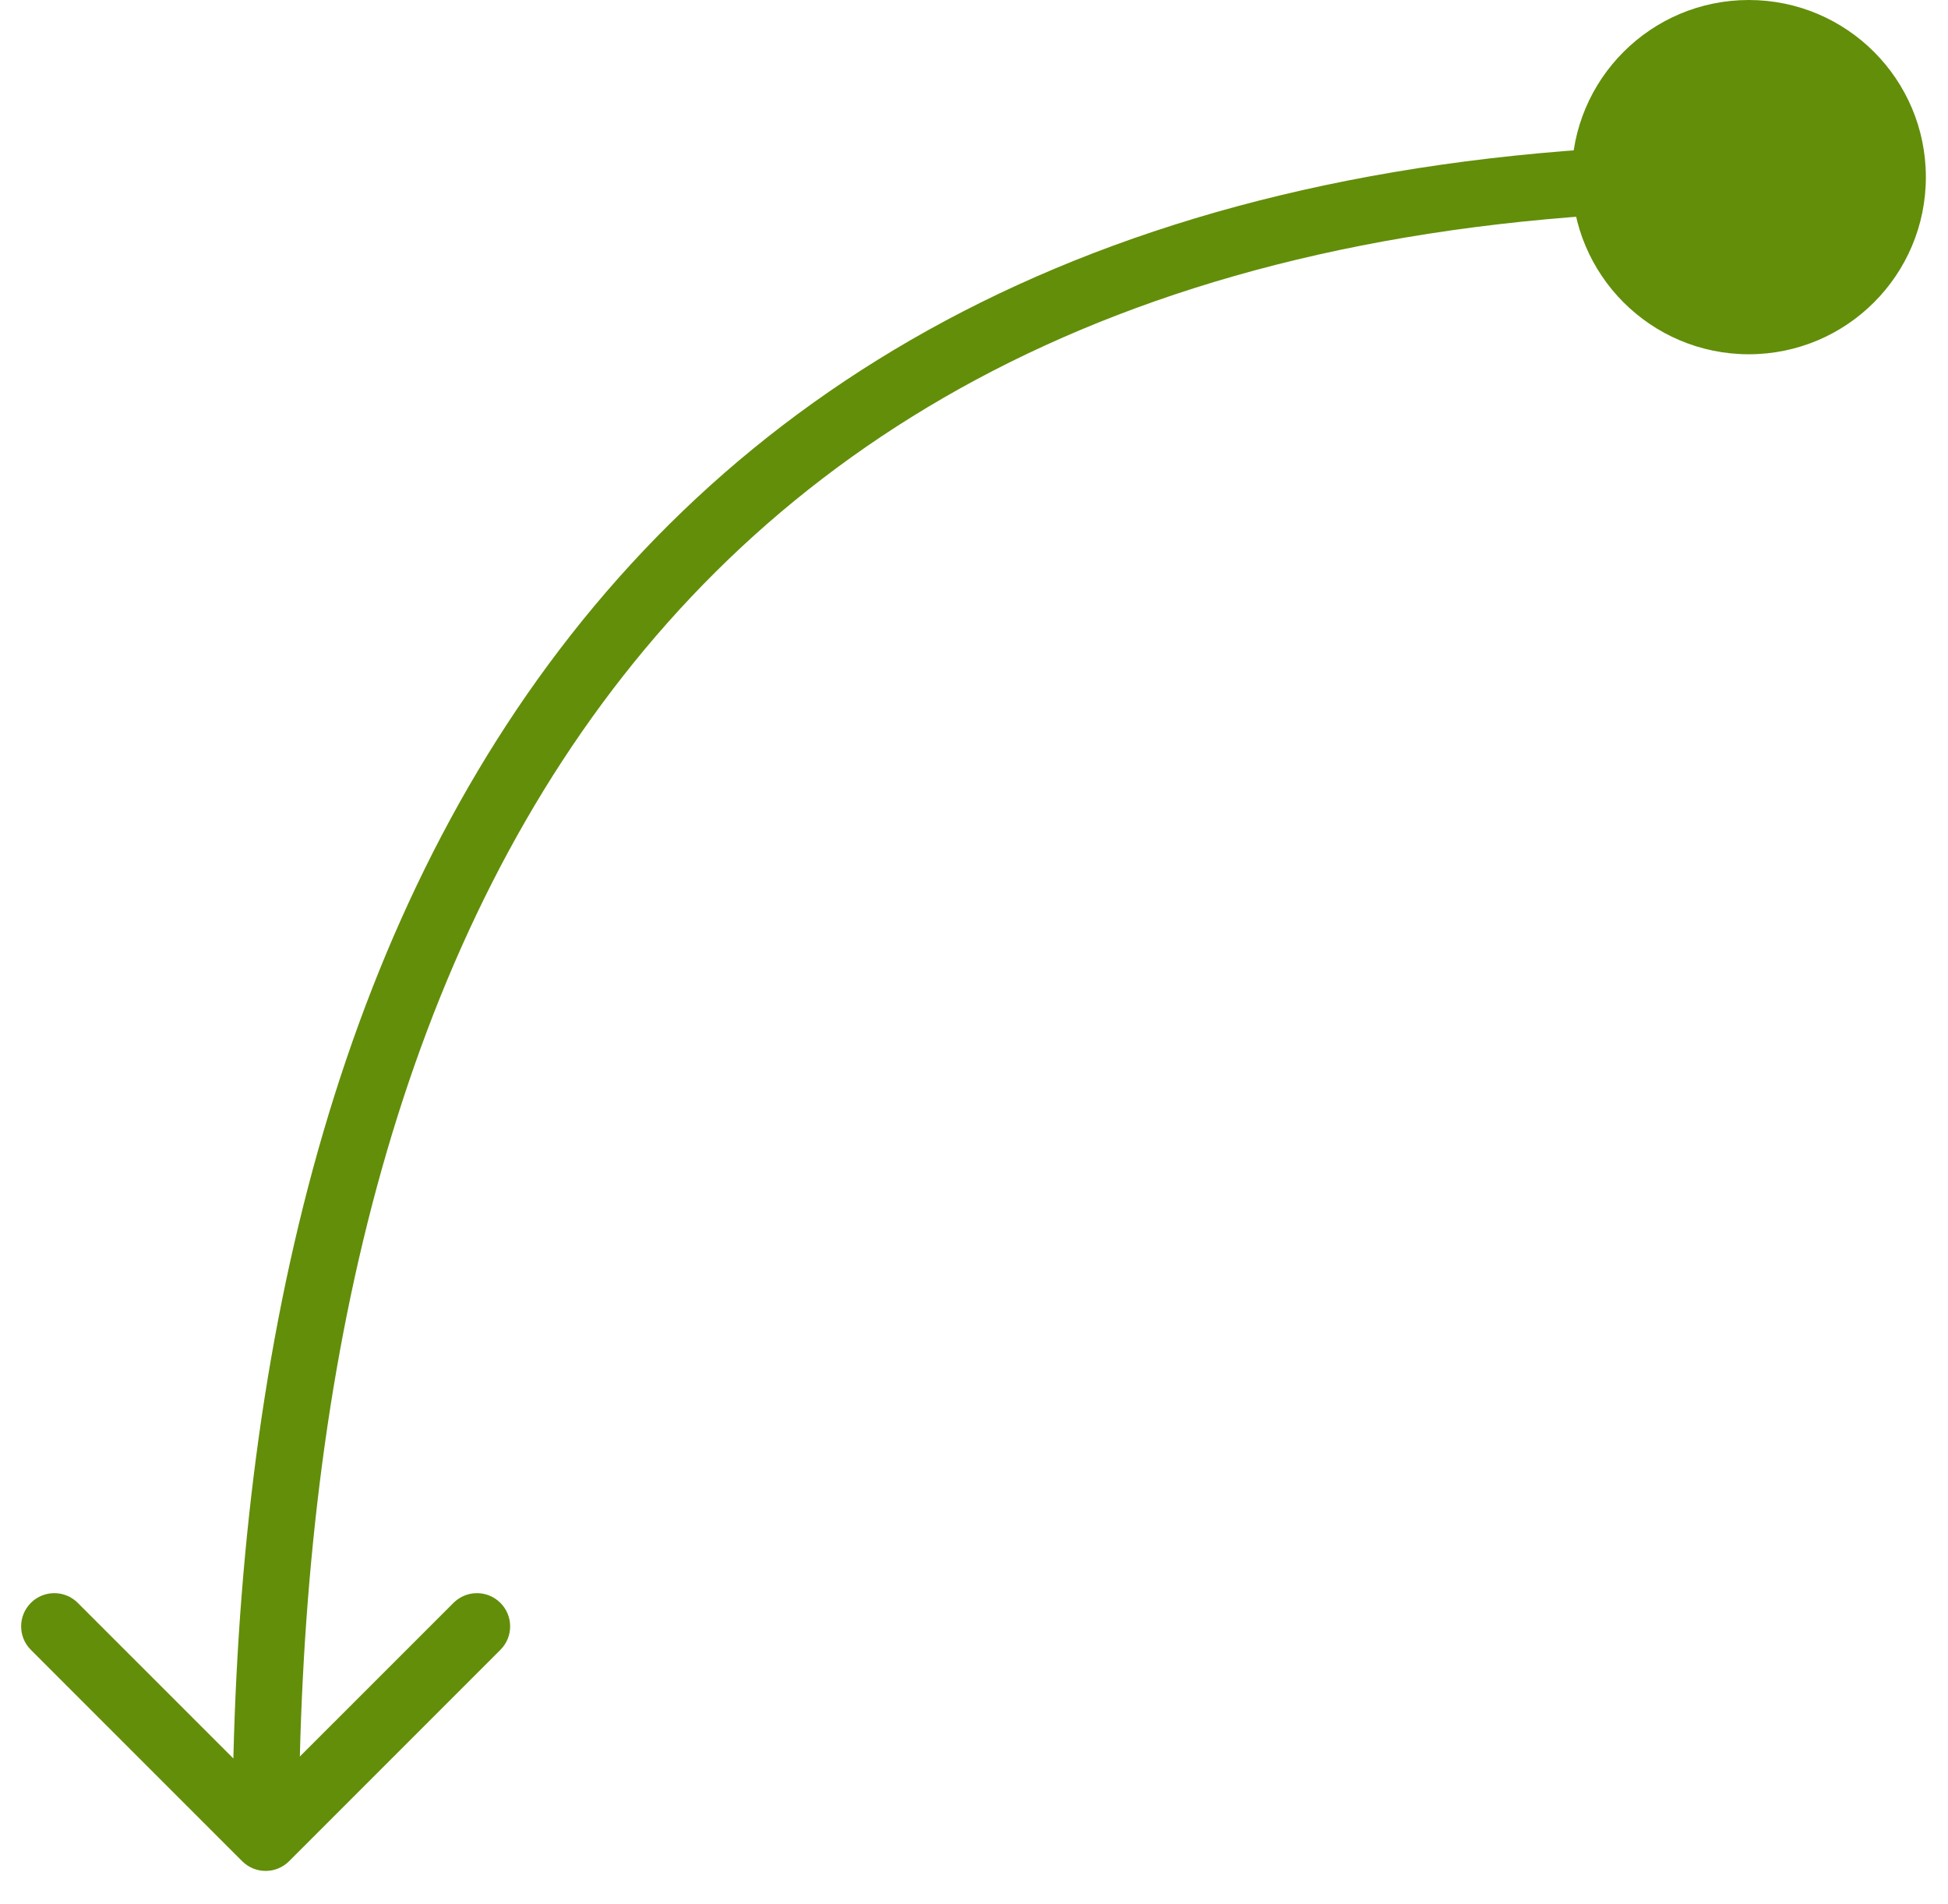 <svg width="44" height="43" viewBox="0 0 44 43" fill="none" xmlns="http://www.w3.org/2000/svg">
<path d="M35.5 4C35.5 6.209 37.291 8 39.5 8C41.71 8 43.5 6.209 43.5 4C43.5 1.791 41.71 0 39.5 0C37.291 0 35.5 1.791 35.5 4ZM5.47 42.03C5.763 42.323 6.237 42.323 6.53 42.03L11.303 37.257C11.596 36.965 11.596 36.49 11.303 36.197C11.01 35.904 10.536 35.904 10.243 36.197L6 40.439L1.757 36.197C1.464 35.904 0.99 35.904 0.697 36.197C0.404 36.49 0.404 36.965 0.697 37.257L5.47 42.03ZM39.5 3.25C26.307 3.25 17.688 7.829 12.397 14.992C7.136 22.113 5.25 31.674 5.25 41.5H6.75C6.75 31.826 8.614 22.637 13.604 15.883C18.562 9.171 26.694 4.75 39.5 4.75V3.25Z" fill="#638E0A"/>
</svg>
